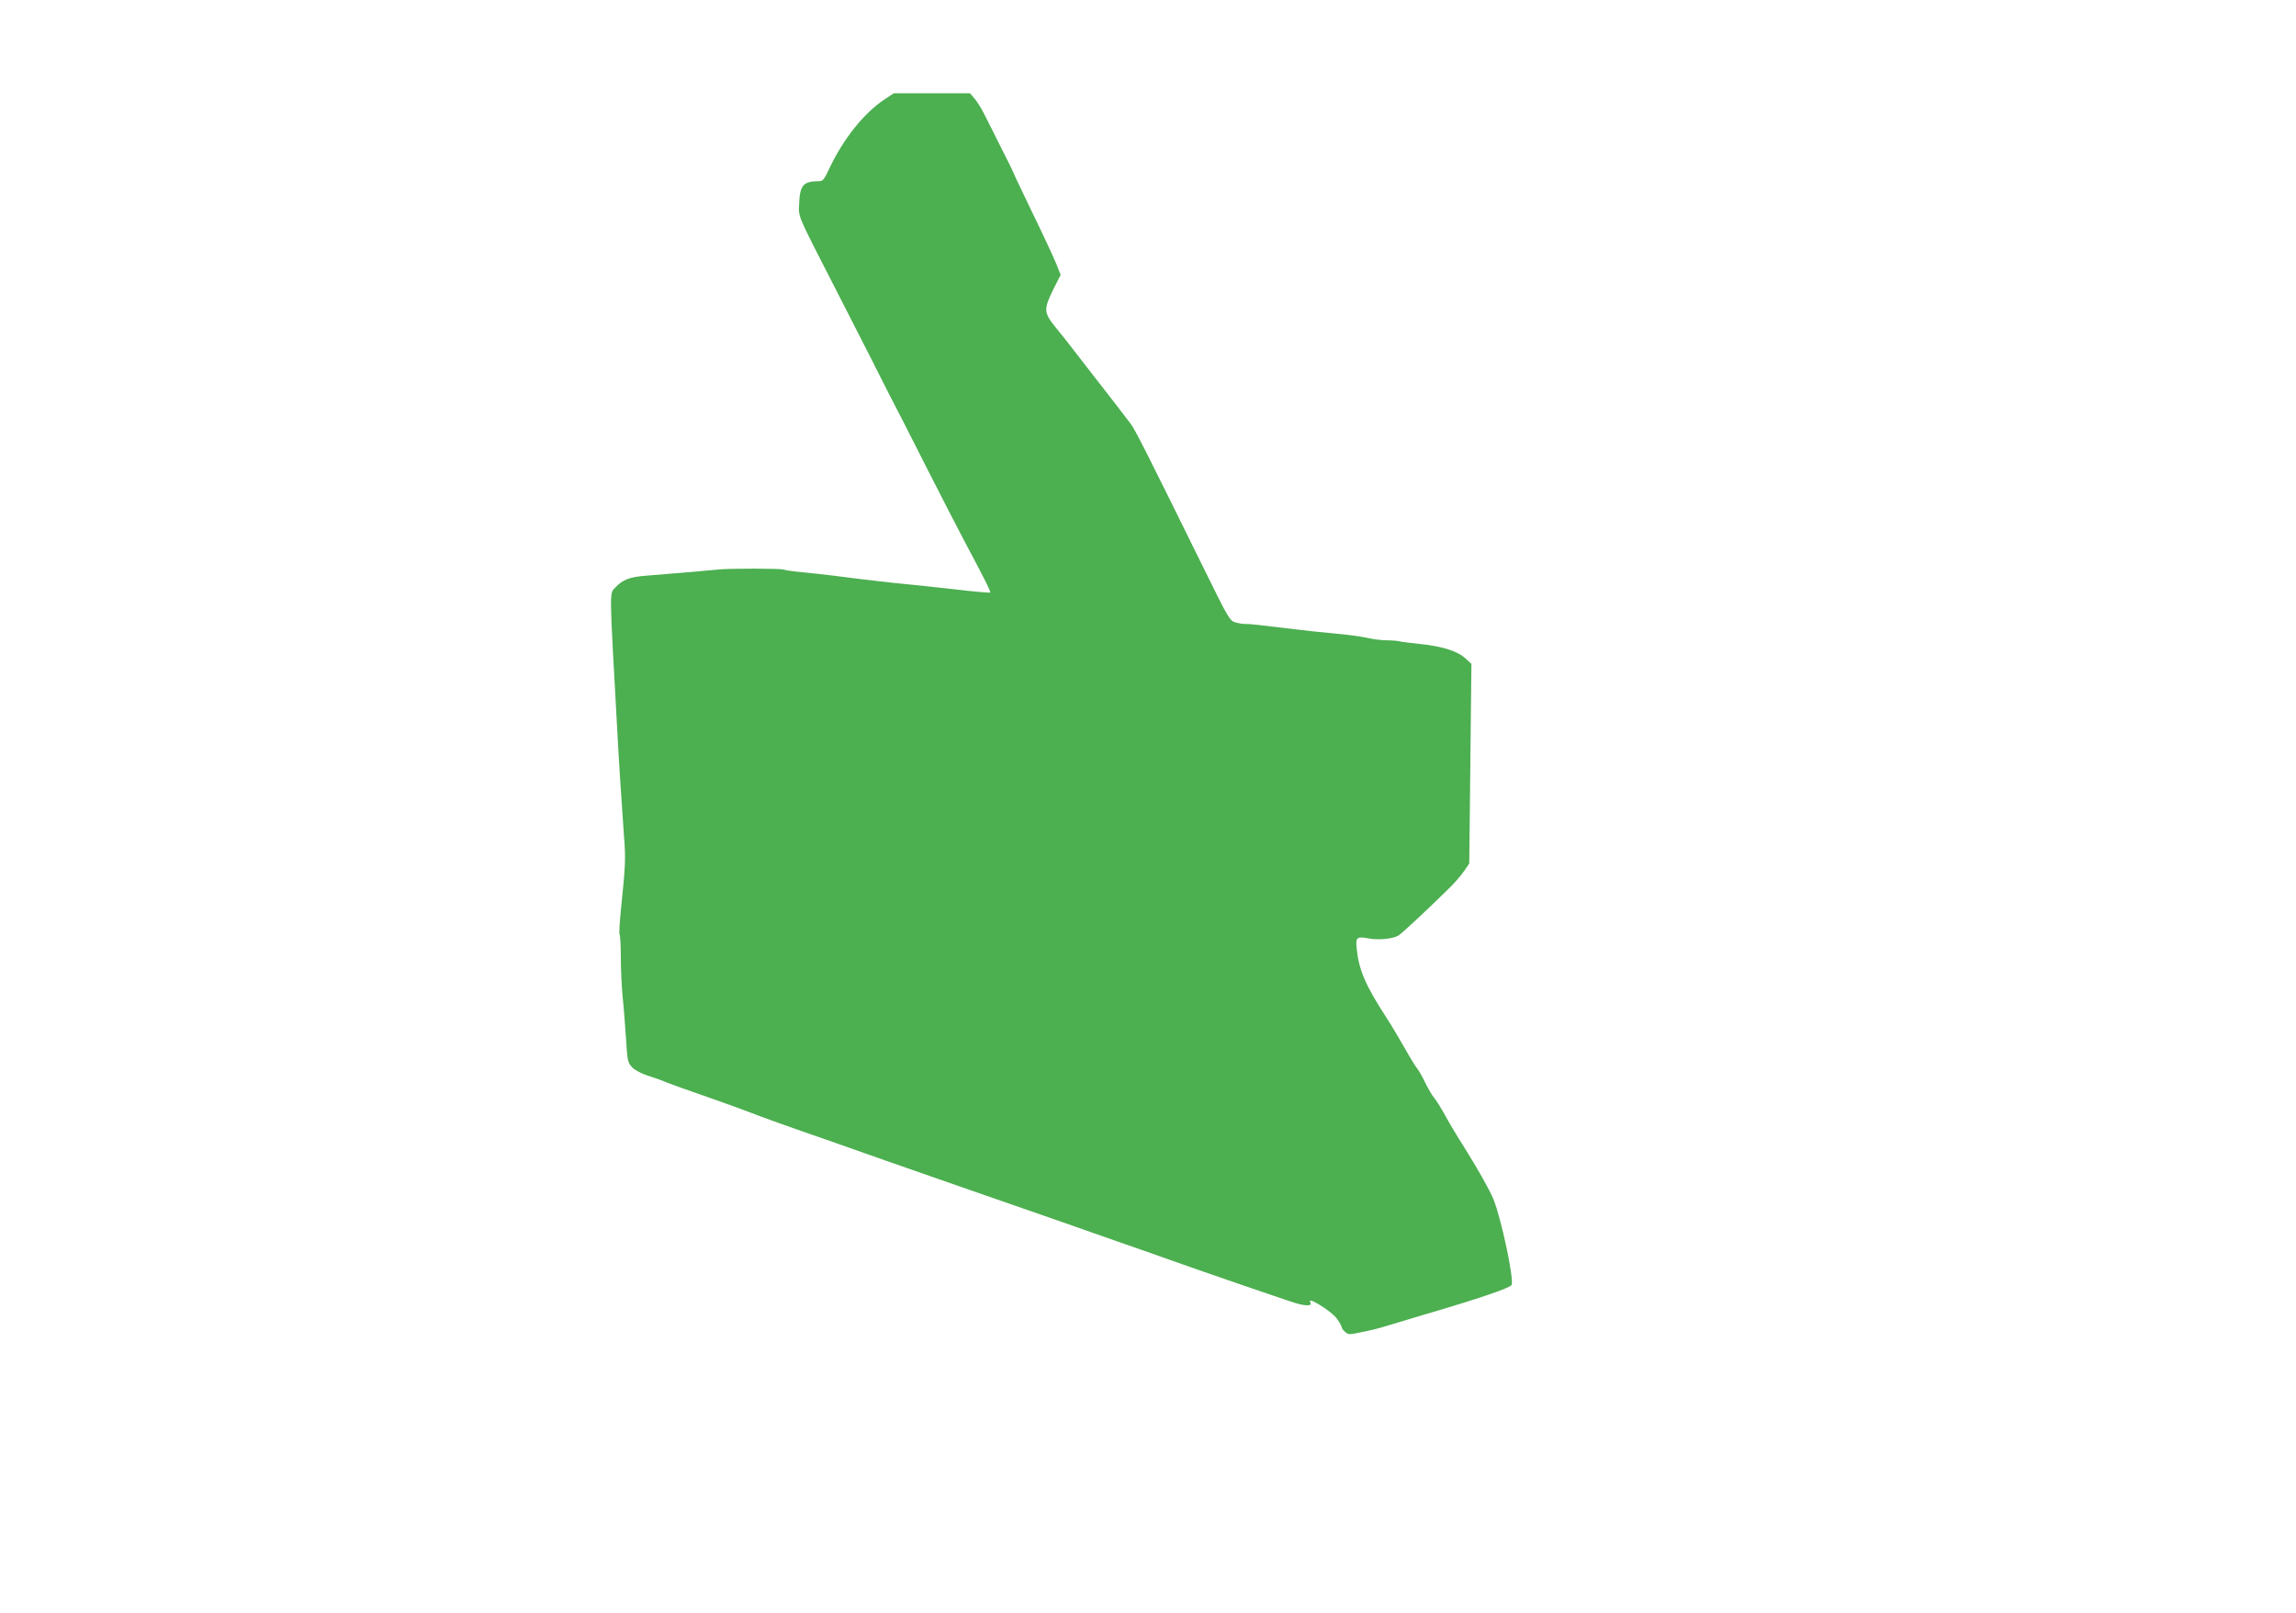 <?xml version="1.0" standalone="no"?>
<!DOCTYPE svg PUBLIC "-//W3C//DTD SVG 20010904//EN"
 "http://www.w3.org/TR/2001/REC-SVG-20010904/DTD/svg10.dtd">
<svg version="1.0" xmlns="http://www.w3.org/2000/svg"
 width="1280pt" height="899pt" viewBox="0 0 1280 899"
 preserveAspectRatio="xMidYMid meet">
<g transform="translate(0,899) scale(0.1,-0.1)"
fill="#4caf50" stroke="none">
<path d="M4934 8438 c-117 -77 -233 -222 -312 -390 -26 -57 -35 -68 -55 -68
-89 0 -108 -21 -112 -129 -3 -72 -11 -54 185 -436 51 -99 148 -290 217 -425
68 -135 127 -252 132 -260 19 -36 42 -80 181 -355 81 -159 174 -340 206 -400
115 -216 149 -284 144 -288 -3 -2 -99 6 -215 20 -115 13 -234 26 -264 28 -56
5 -257 28 -391 46 -41 5 -119 14 -173 19 -54 5 -102 12 -107 15 -11 7 -302 7
-360 1 -33 -4 -223 -20 -410 -35 -90 -7 -129 -22 -170 -66 -33 -35 -33 2 10
-775 9 -176 24 -403 39 -615 10 -126 8 -156 -19 -422 -6 -62 -9 -117 -6 -122
4 -5 7 -63 7 -128 0 -65 5 -163 10 -218 6 -55 14 -160 19 -233 7 -125 10 -135
34 -161 14 -15 52 -35 83 -45 32 -10 81 -27 108 -39 28 -11 131 -48 230 -82
99 -35 205 -73 235 -85 58 -23 210 -78 445 -159 77 -27 219 -77 315 -111 96
-34 290 -101 430 -150 518 -180 660 -229 860 -300 113 -39 241 -84 285 -100
153 -55 640 -222 703 -242 62 -19 100 -18 87 2 -25 41 122 -50 151 -94 13 -19
24 -39 24 -44 0 -5 8 -17 19 -26 17 -16 24 -16 97 0 44 8 106 24 139 35 33 10
123 37 200 60 308 90 486 151 492 167 14 35 -58 371 -101 477 -21 52 -89 172
-160 285 -45 71 -90 146 -119 200 -17 30 -40 67 -52 81 -12 14 -34 53 -50 85
-15 32 -35 68 -45 79 -9 11 -41 63 -70 115 -30 52 -74 127 -99 165 -120 184
-156 270 -168 391 -6 60 2 66 68 53 54 -10 136 -2 166 17 21 13 181 163 293
274 25 25 58 64 73 86 l28 41 6 556 6 557 -31 28 c-44 42 -131 70 -252 82 -58
6 -112 13 -121 16 -9 2 -40 5 -70 5 -30 0 -79 7 -109 14 -30 7 -111 18 -180
24 -69 6 -159 16 -200 21 -213 26 -277 33 -295 32 -11 -1 -36 3 -55 8 -34 9
-39 17 -179 302 -326 661 -380 768 -407 805 -16 21 -48 63 -71 93 -24 30 -51
66 -62 80 -11 14 -41 53 -68 87 -26 34 -73 94 -103 133 -30 40 -81 104 -113
143 -70 86 -70 102 -12 220 l38 75 -23 58 c-13 33 -72 160 -132 283 -59 123
-108 225 -108 228 0 2 -30 64 -67 136 -36 73 -79 157 -94 187 -15 31 -39 70
-54 88 l-27 32 -212 0 -213 0 -49 -32z"/>
</g>
</svg>
